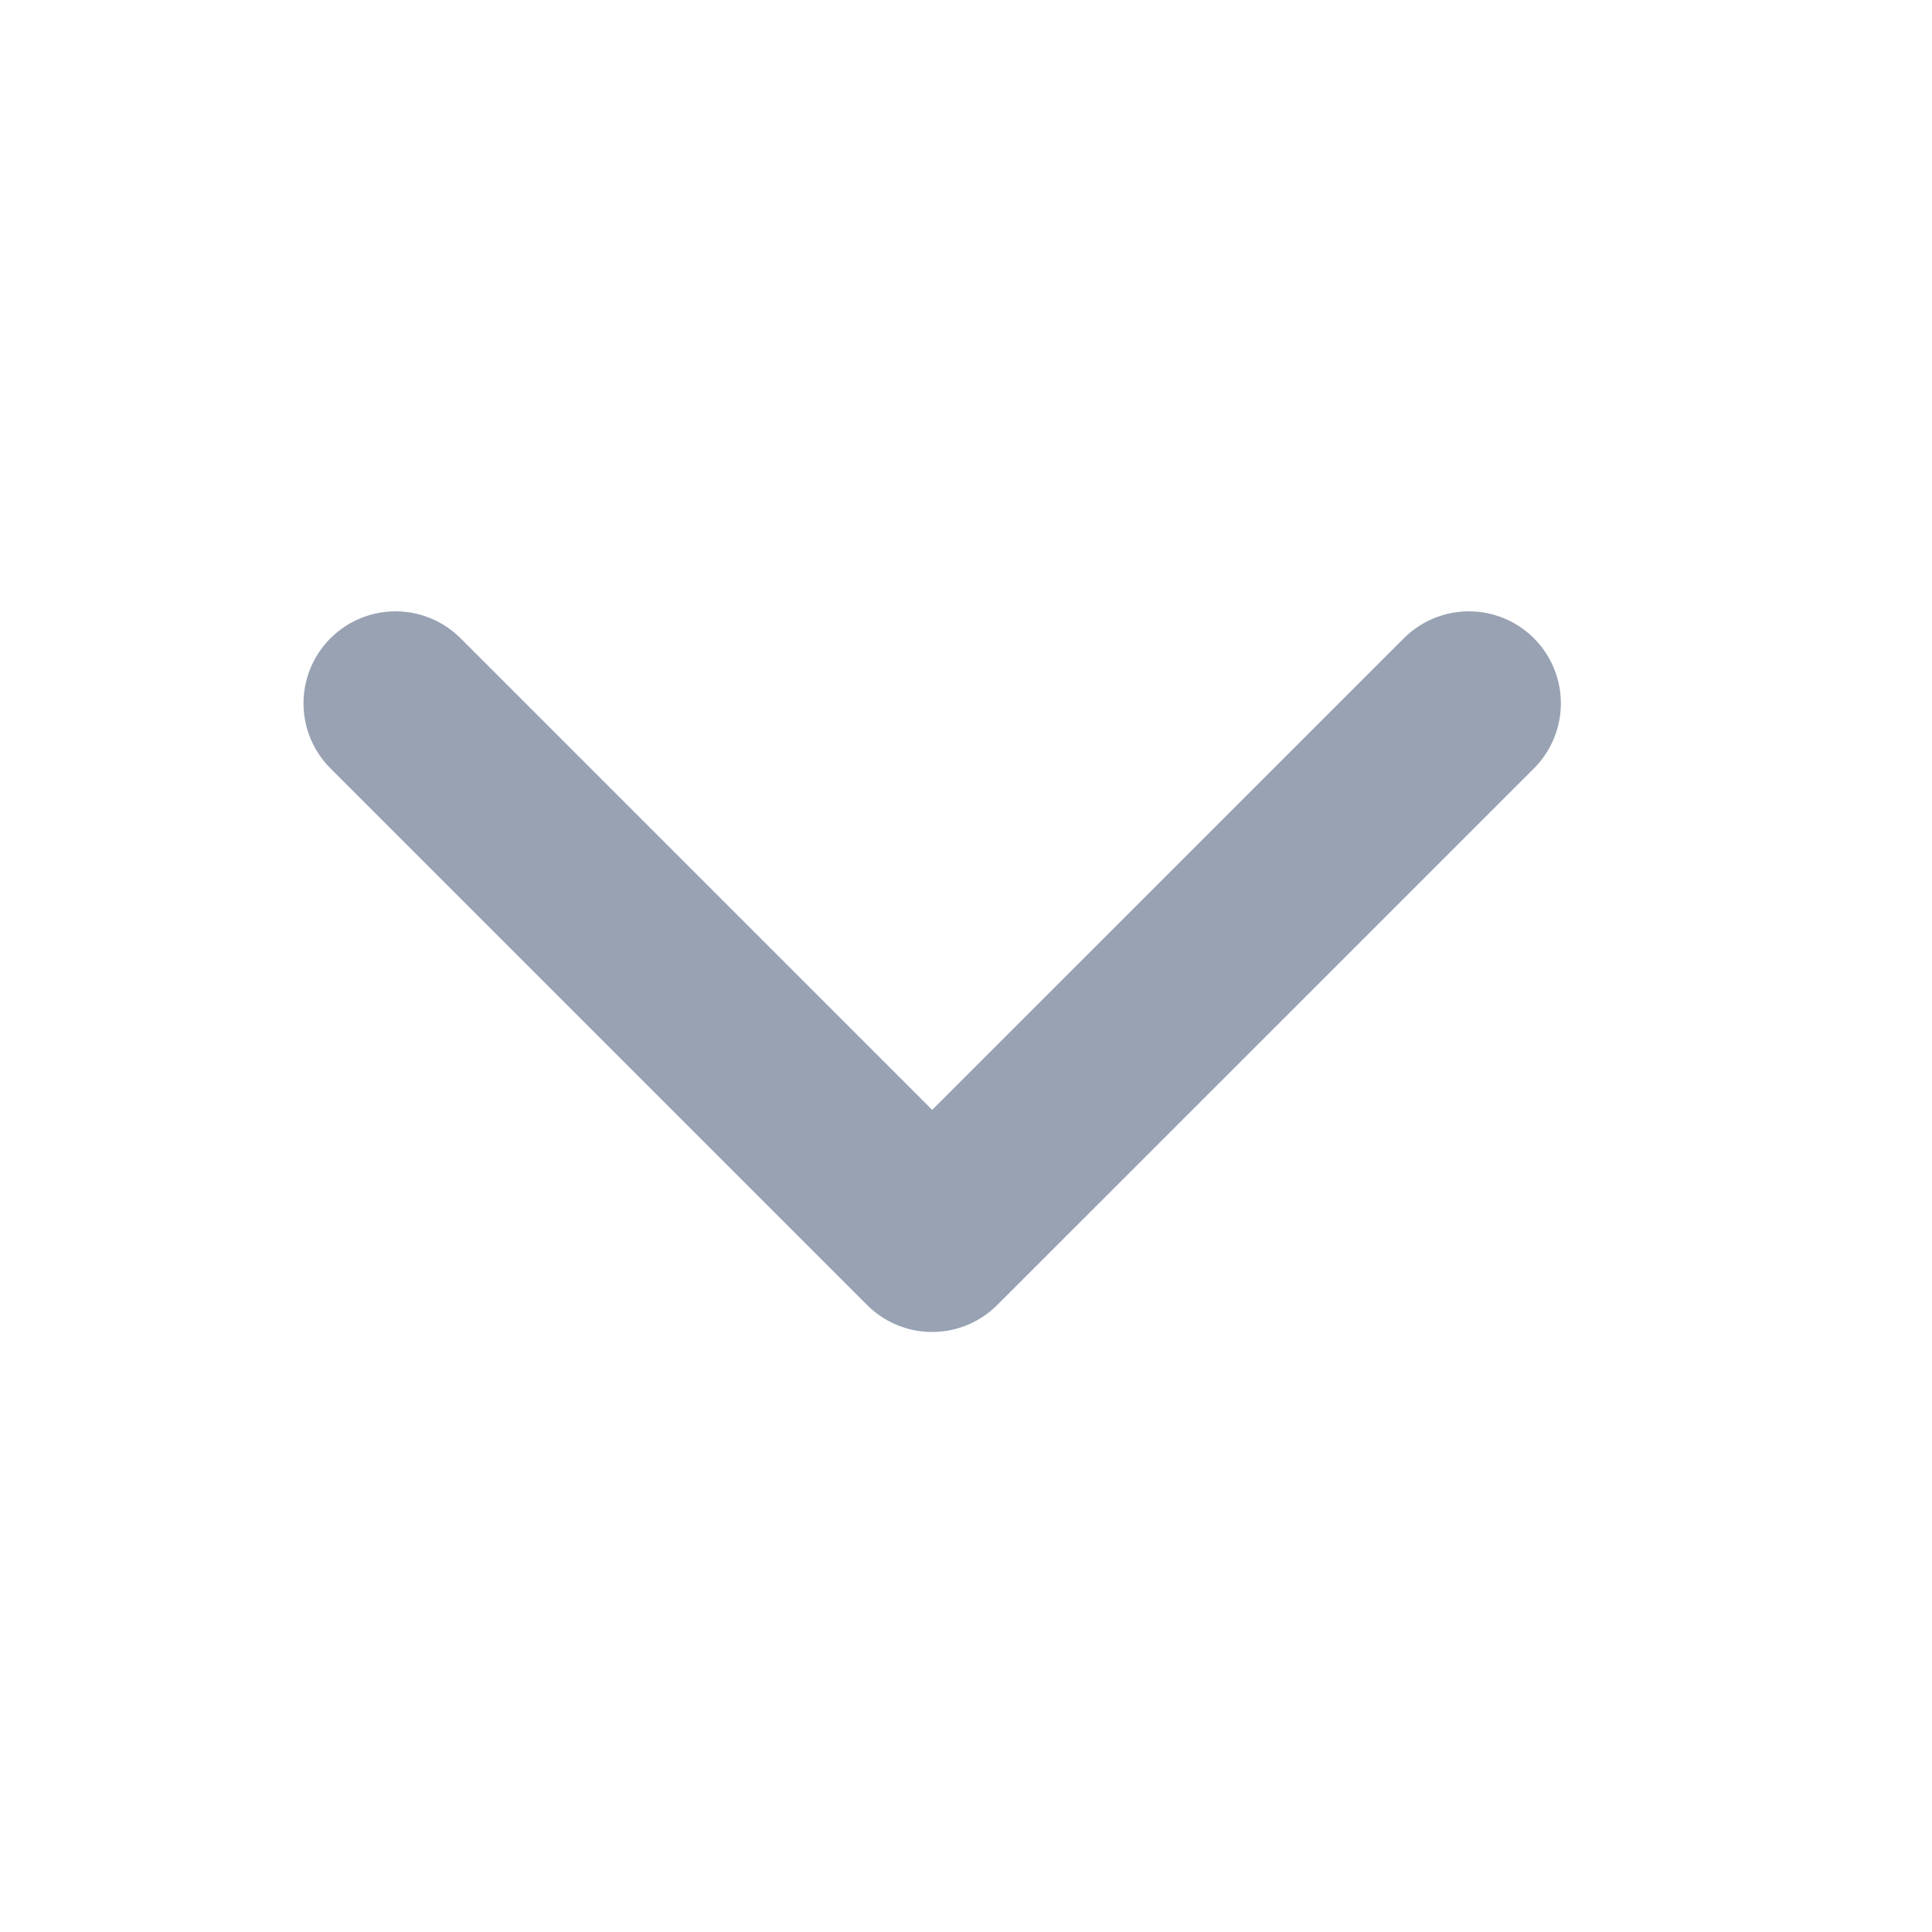 <svg width="21" height="21" viewBox="0 0 21 21" fill="none" xmlns="http://www.w3.org/2000/svg">
<path d="M15.966 7.645L10.132 13.478L4.299 7.645" stroke="#98A2B3" stroke-width="2" stroke-linecap="round" stroke-linejoin="round"/>
</svg>
